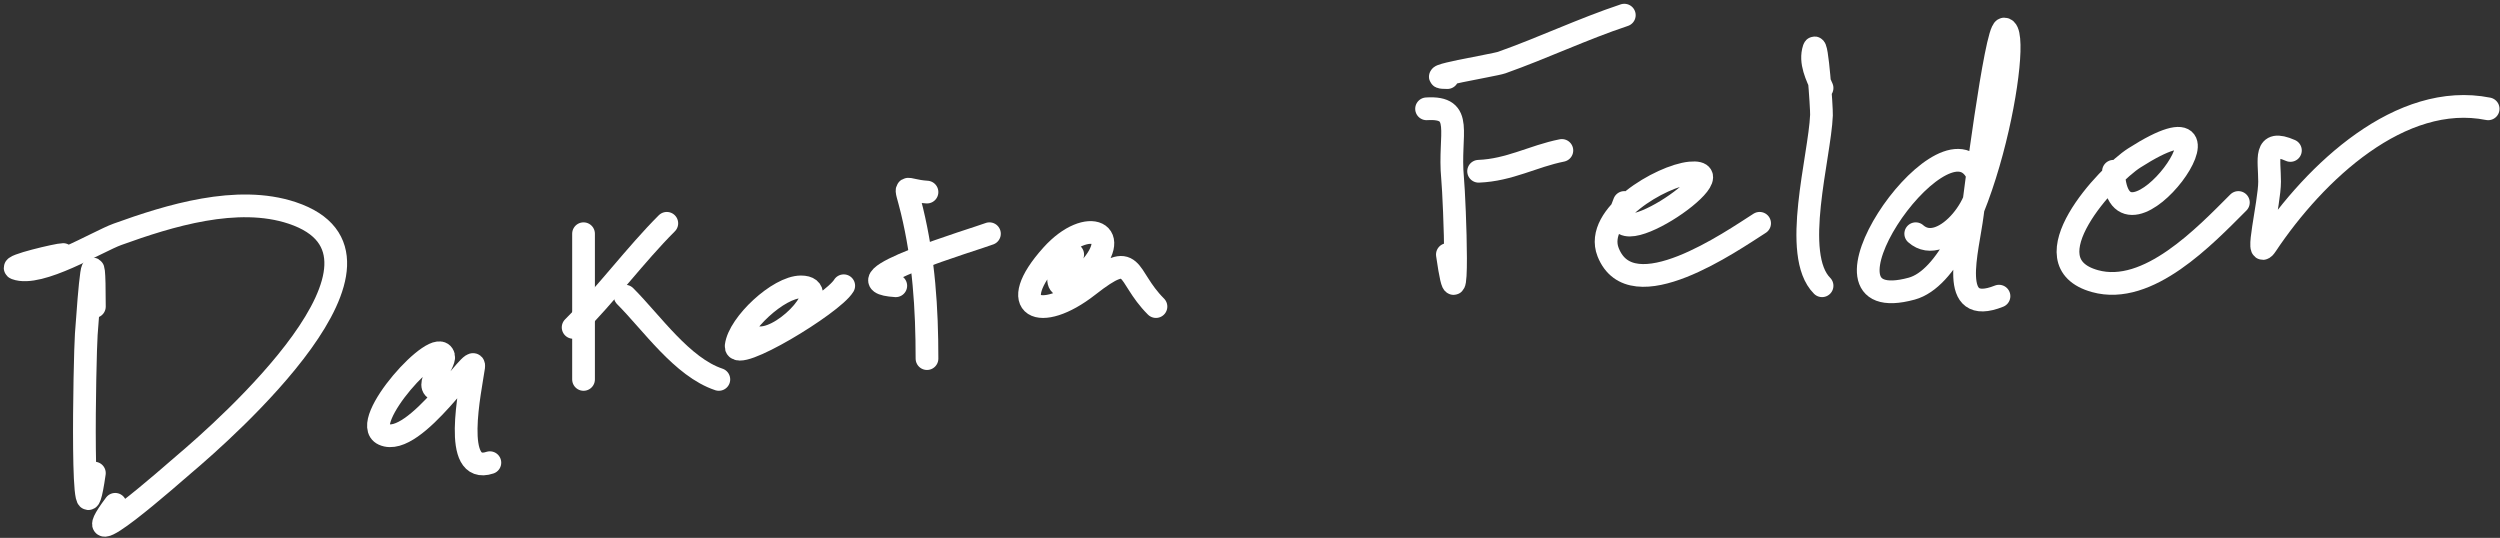 <svg width="330" height="71" viewBox="0 0 330 71" fill="none" xmlns="http://www.w3.org/2000/svg">
<rect x="0" y="0" width="330" height="71" fill="#333333" stroke="none"/>
<path d="M12.458 40.467C12.458 30.304 11.823 37.952 11.389 44.131C11.186 47.024 10.604 75.425 12.458 62.448" stroke="white" stroke-width="3" stroke-linecap="round"/>
<path d="M8.336 33.598C7.64 33.598 1.226 35.11 2.078 35.43C5.229 36.612 12.854 31.886 15.511 30.927C22.33 28.464 31.317 25.688 38.56 28.103C55.726 33.825 29.55 56.839 24.364 61.227C23.021 62.364 9.072 74.748 15.205 66.57" stroke="white" stroke-width="3" stroke-linecap="round"/>
<path d="M57.794 51.457C55.825 51.176 58.791 47.964 58.557 47.03C57.826 44.105 47.238 55.797 50.62 57.334C54.786 59.228 62.866 46.024 62.526 48.404C62.082 51.513 59.61 62.758 64.663 61.074" stroke="white" stroke-width="3" stroke-linecap="round"/>
<path d="M77.027 30.851V50.084" stroke="white" stroke-width="3" stroke-linecap="round"/>
<path d="M75.653 43.215C80.054 38.814 83.856 33.638 88.018 29.477" stroke="white" stroke-width="3" stroke-linecap="round"/>
<path d="M82.522 39.093C86.04 42.611 90.04 48.468 94.887 50.083" stroke="white" stroke-width="3" stroke-linecap="round"/>
<path d="M100.382 44.588C103.943 44.588 109.895 37.871 105.725 37.871C102.771 37.871 97.54 42.746 97.176 45.656C96.88 48.029 109.901 40.171 111.373 37.719" stroke="white" stroke-width="3" stroke-linecap="round"/>
<path d="M122.363 25.355C119.132 25.153 119.415 23.805 120.379 27.798C121.948 34.3 122.363 40.678 122.363 47.336" stroke="white" stroke-width="3" stroke-linecap="round"/>
<path d="M118.242 37.72C109.763 37.19 129.038 31.478 130.606 30.851" stroke="white" stroke-width="3" stroke-linecap="round"/>
<path d="M141.597 33.597C138.216 37.19 139.858 39.458 143.276 36.04C148.643 30.673 143.587 28.41 138.849 33.674C132.603 40.614 137.259 42.726 143.658 37.719C150.01 32.747 148.412 36.291 152.587 40.466" stroke="white" stroke-width="3" stroke-linecap="round"/>
<path d="M188.307 14.364C193.357 14.048 191.186 17.637 191.741 23.523C192.013 26.399 192.741 45.402 191.054 33.597" stroke="white" stroke-width="3" stroke-linecap="round"/>
<path d="M191.054 10.243C187.049 10.243 197.205 8.622 198.229 8.259C203.69 6.321 208.9 3.836 214.409 2" stroke="white" stroke-width="3" stroke-linecap="round"/>
<path d="M195.176 22.607C199.265 22.45 202.314 20.63 206.166 19.859" stroke="white" stroke-width="3" stroke-linecap="round"/>
<path d="M214.409 26.728C210.587 35.464 230.085 22.172 223.11 22.836C219.303 23.198 210.349 28.428 212.272 33.292C215.358 41.096 228.578 31.825 232.269 29.476" stroke="white" stroke-width="3" stroke-linecap="round"/>
<path d="M240.512 11.617C239.819 10.059 238.855 8.189 239.443 6.427C239.843 5.225 240.472 14.3 240.435 15.204C240.209 20.754 236.434 33.642 240.512 37.719" stroke="white" stroke-width="3" stroke-linecap="round"/>
<path d="M252.876 30.851C256.562 34.127 262.673 25.768 260.814 22.608C256.133 14.649 237.267 42.212 252.342 38.101C261.634 35.567 267.191 3.832 264.554 3.832C263.443 3.832 260.548 26.718 260.356 28.256C259.747 33.127 257.069 41.812 263.867 39.093" stroke="white" stroke-width="3" stroke-linecap="round"/>
<path d="M278.979 22.607C279.57 36.787 298.433 10.178 281.726 20.852C278.188 23.112 267.452 34.577 276.536 37.108C283.553 39.064 291.034 31.159 295.465 26.729" stroke="white" stroke-width="3" stroke-linecap="round"/>
<path d="M302.334 19.86C298.754 18.294 299.586 21.016 299.586 23.981C299.586 26.784 297.573 34.709 299.128 32.377C305.608 22.658 316.927 12.063 328.436 14.365" stroke="white" stroke-width="3" stroke-linecap="round"/>
</svg>
